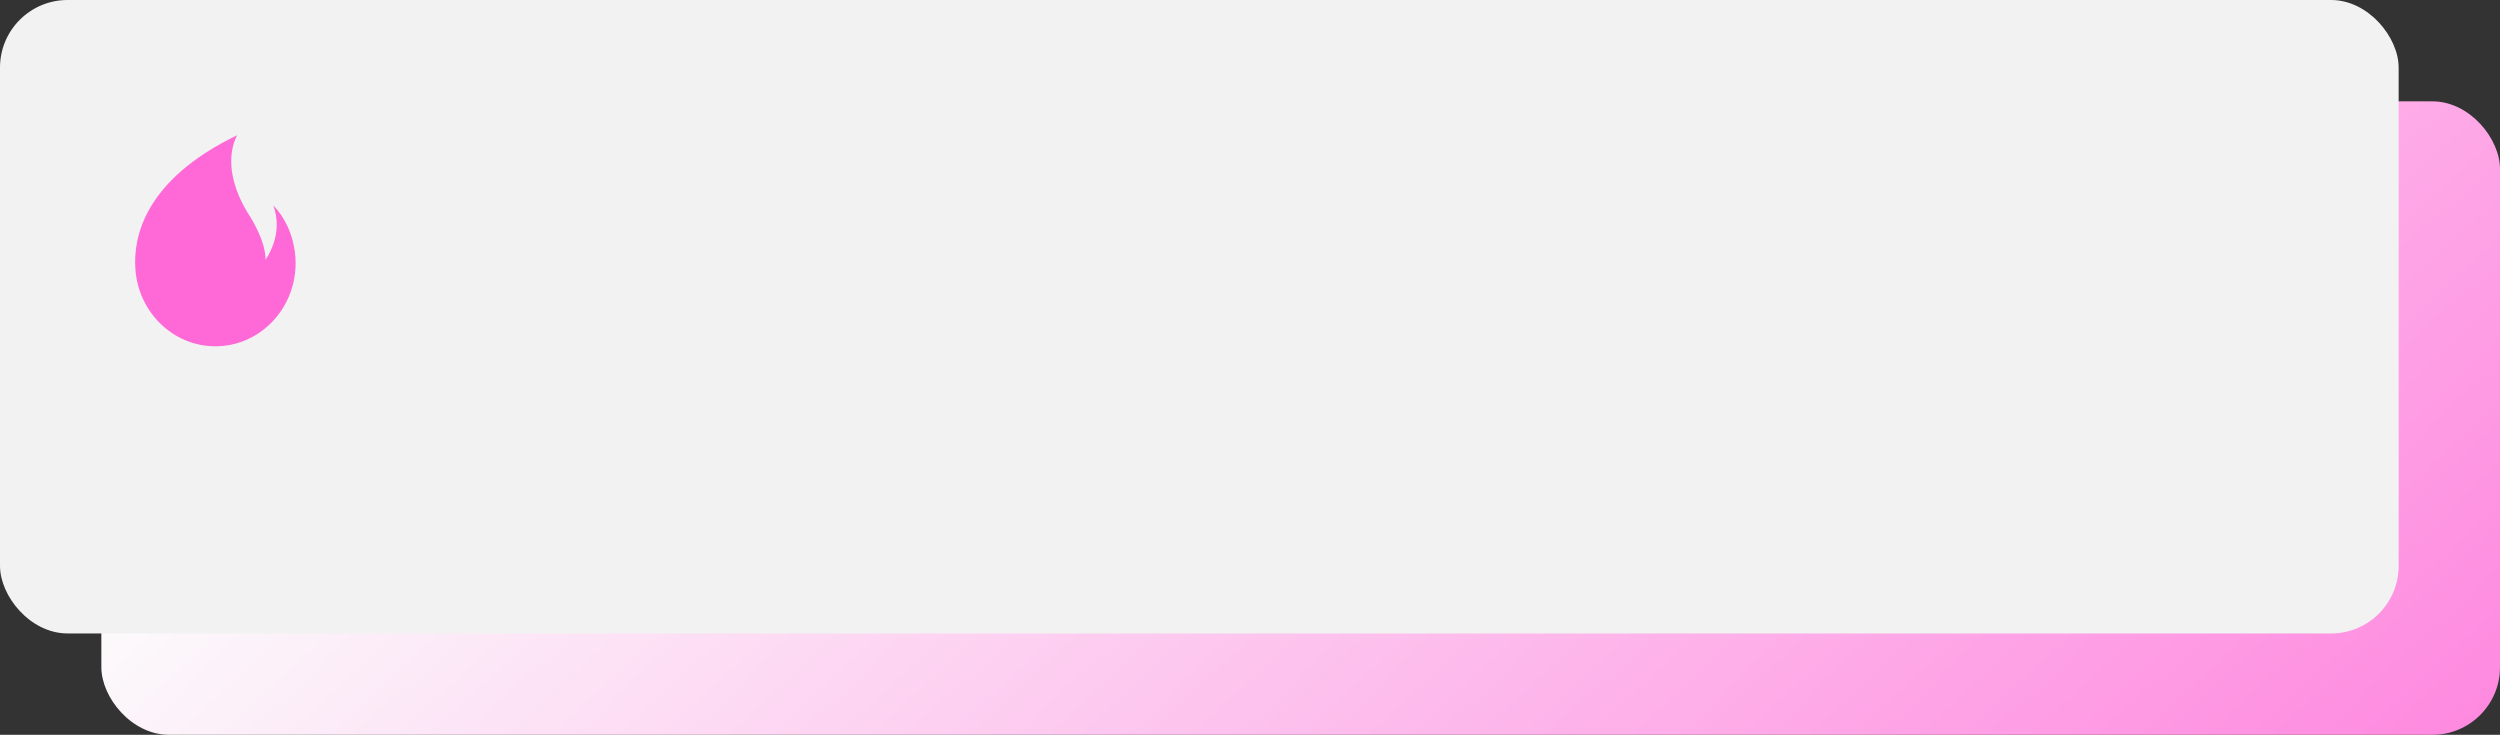 <?xml version="1.0" encoding="UTF-8"?> <svg xmlns="http://www.w3.org/2000/svg" width="296" height="87" viewBox="0 0 296 87" fill="none"><rect x="0" y="0" width="296" height="87" fill="#333333" stroke="none"/><rect x="12" y="12" width="284" height="75" rx="8" fill="url(#paint0_linear_1_518)"></rect><rect width="284" height="75" rx="8" fill="#F2F2F2"></rect><path d="M34.639 28.456C33.92 25.735 32.356 24.339 32.356 24.339C33.662 27.761 31.439 30.752 31.439 30.752C31.453 28.251 29.282 25.123 29.282 25.123C28.498 23.818 28.012 22.634 27.727 21.582C26.763 18.032 28.099 16 28.099 16C17.008 21.346 15.78 28.197 16.027 31.791C16.344 36.932 20.465 41 25.504 41C30.53 41 34.644 36.951 34.978 31.827L34.98 31.796C34.993 31.584 35 31.37 35 31.154C35 30.219 34.874 29.313 34.639 28.456Z" fill="#FF68D7"></path><defs><linearGradient id="paint0_linear_1_518" x1="95.81" y1="-8" x2="274.571" y2="184.804" gradientUnits="userSpaceOnUse"><stop stop-color="#FCFCFC"></stop><stop offset="1" stop-color="#FF68D7"></stop></linearGradient></defs></svg> 